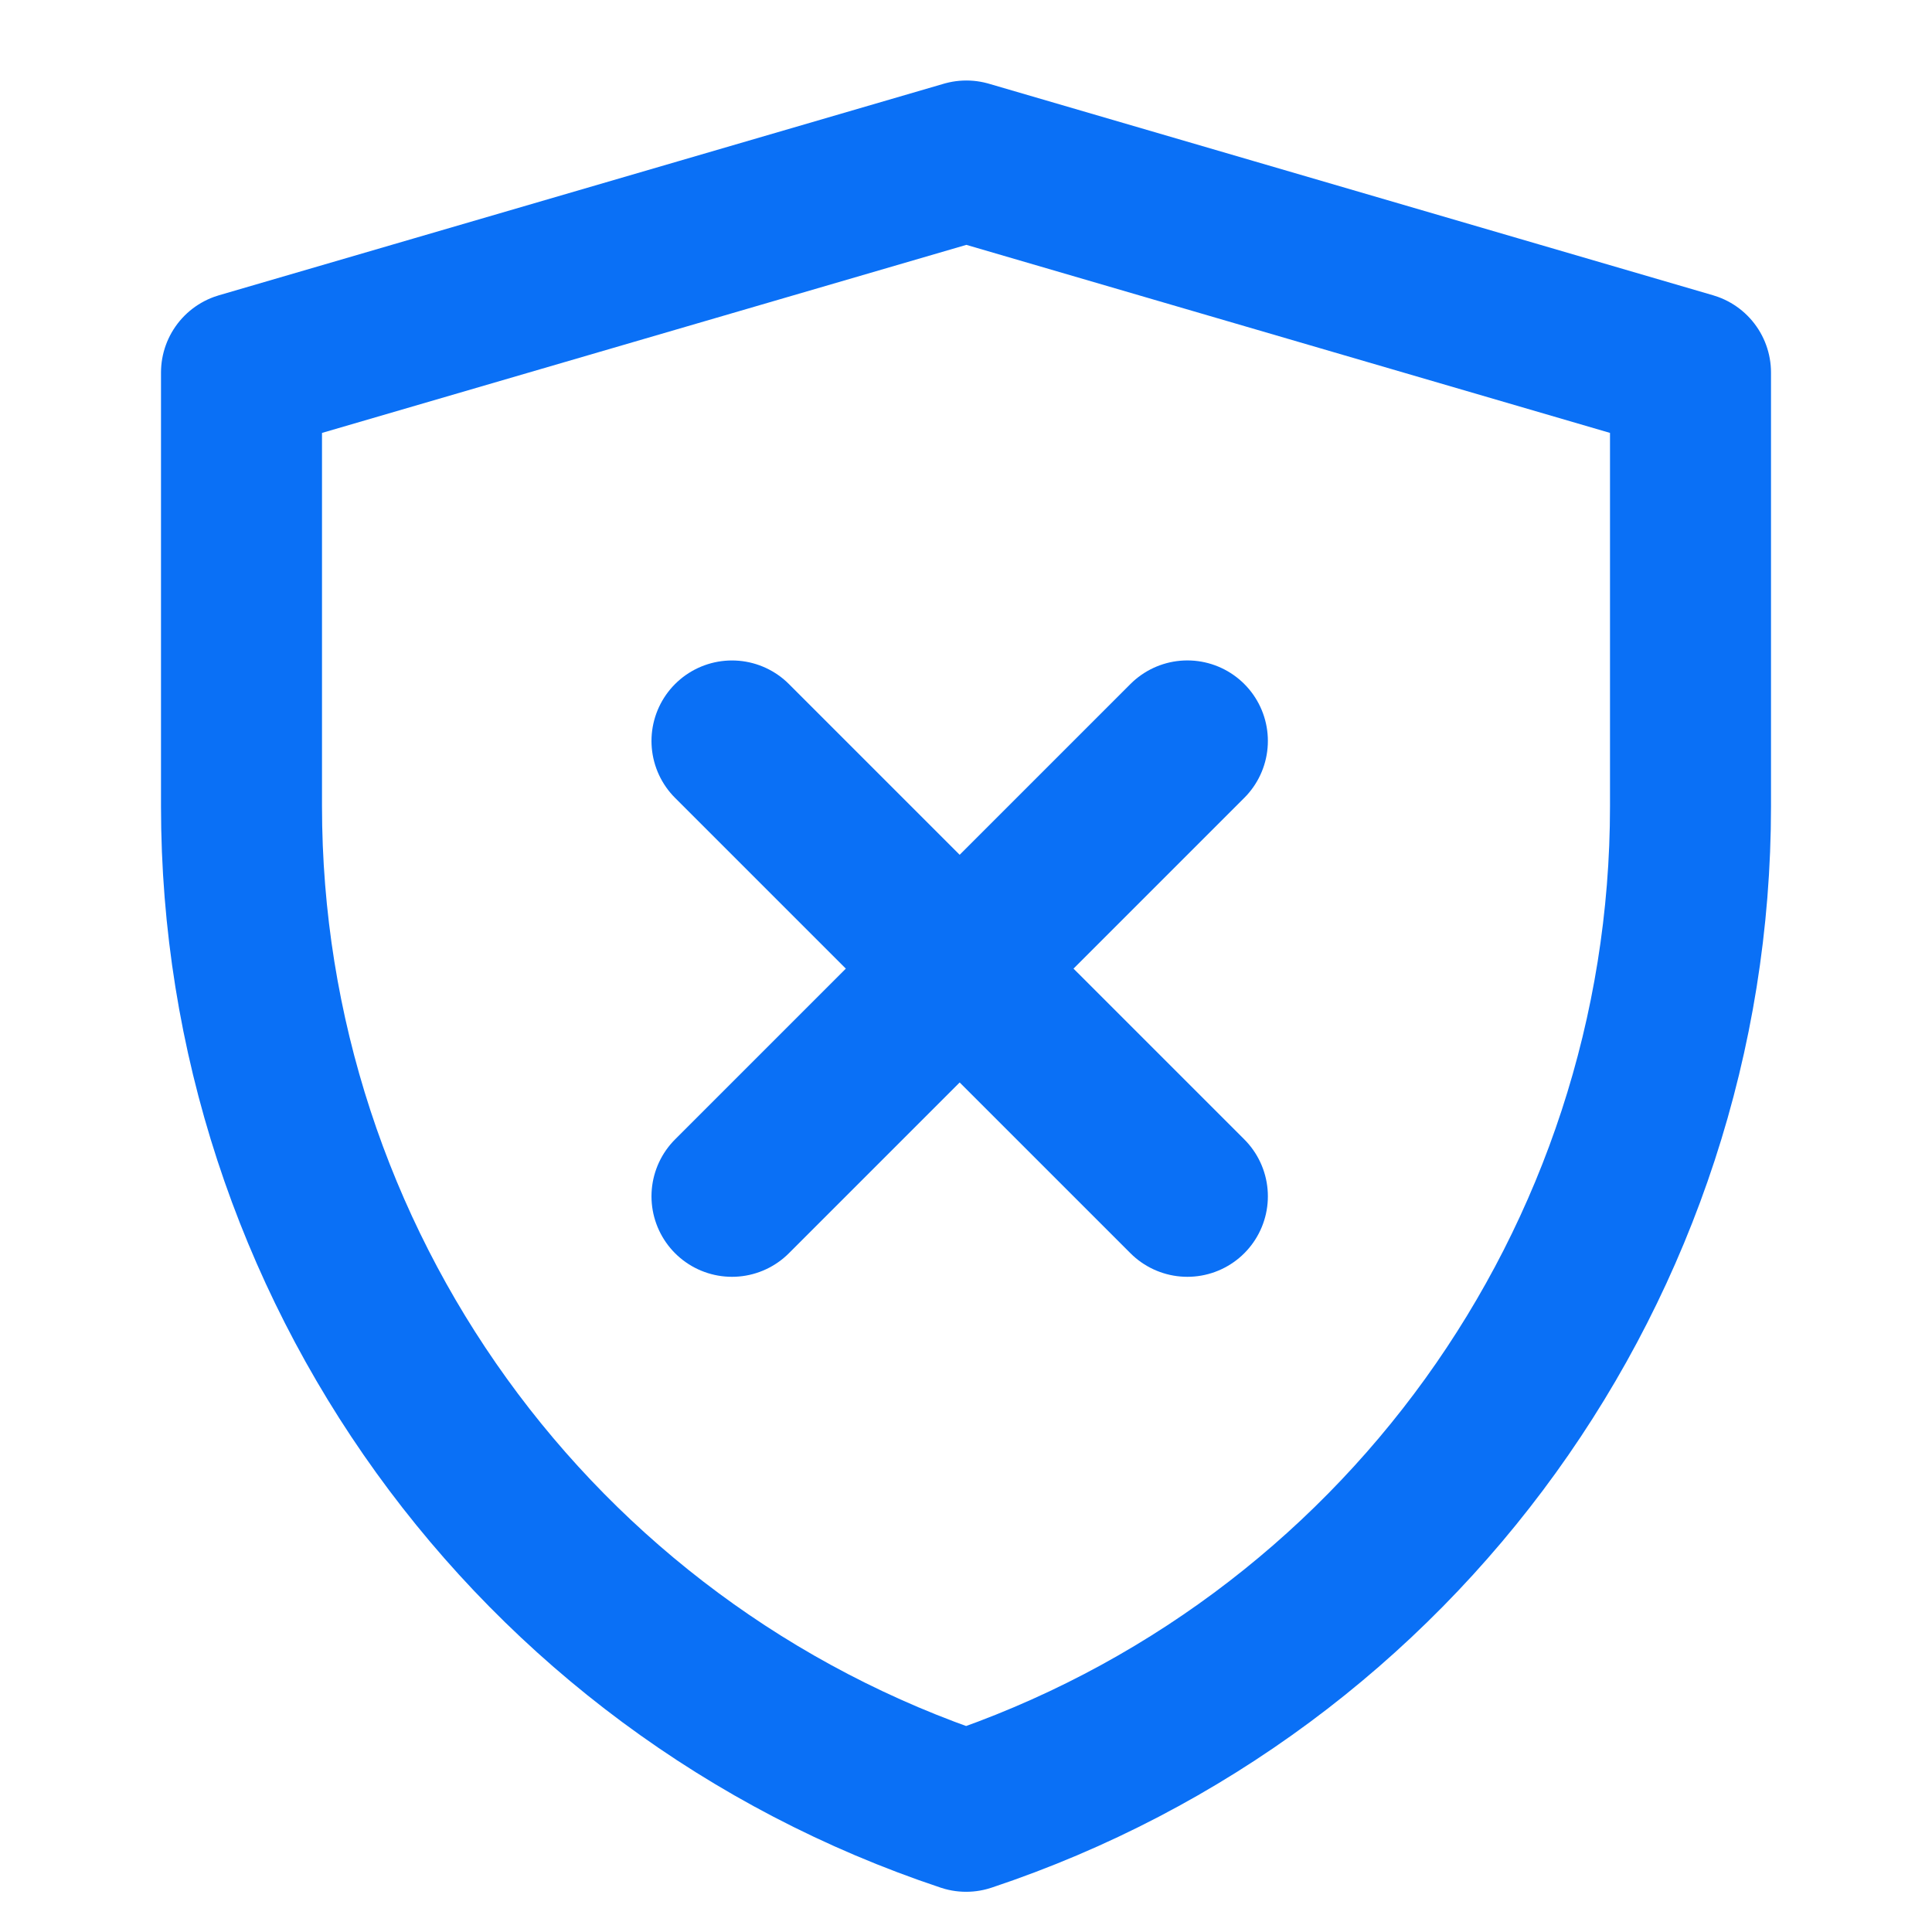 <?xml version="1.0" encoding="UTF-8"?><svg width="20" height="20" viewBox="0 0 48 48" fill="none" xmlns="http://www.w3.org/2000/svg"><path d="M6 9.256L24.009 4L42 9.256V20.034C42 31.362 34.75 41.419 24.003 45.001C13.252 41.419 6 31.36 6 20.029V9.256Z" fill="none" stroke="#0A70F6" stroke-width="4" stroke-linejoin="round"/><path d="M29.5 18.408L18.186 29.722" stroke="#0A70F6" stroke-width="4" stroke-linecap="round" stroke-linejoin="round"/><path d="M18.186 18.409L29.5 29.722" stroke="#0A70F6" stroke-width="4" stroke-linecap="round" stroke-linejoin="round"/></svg>